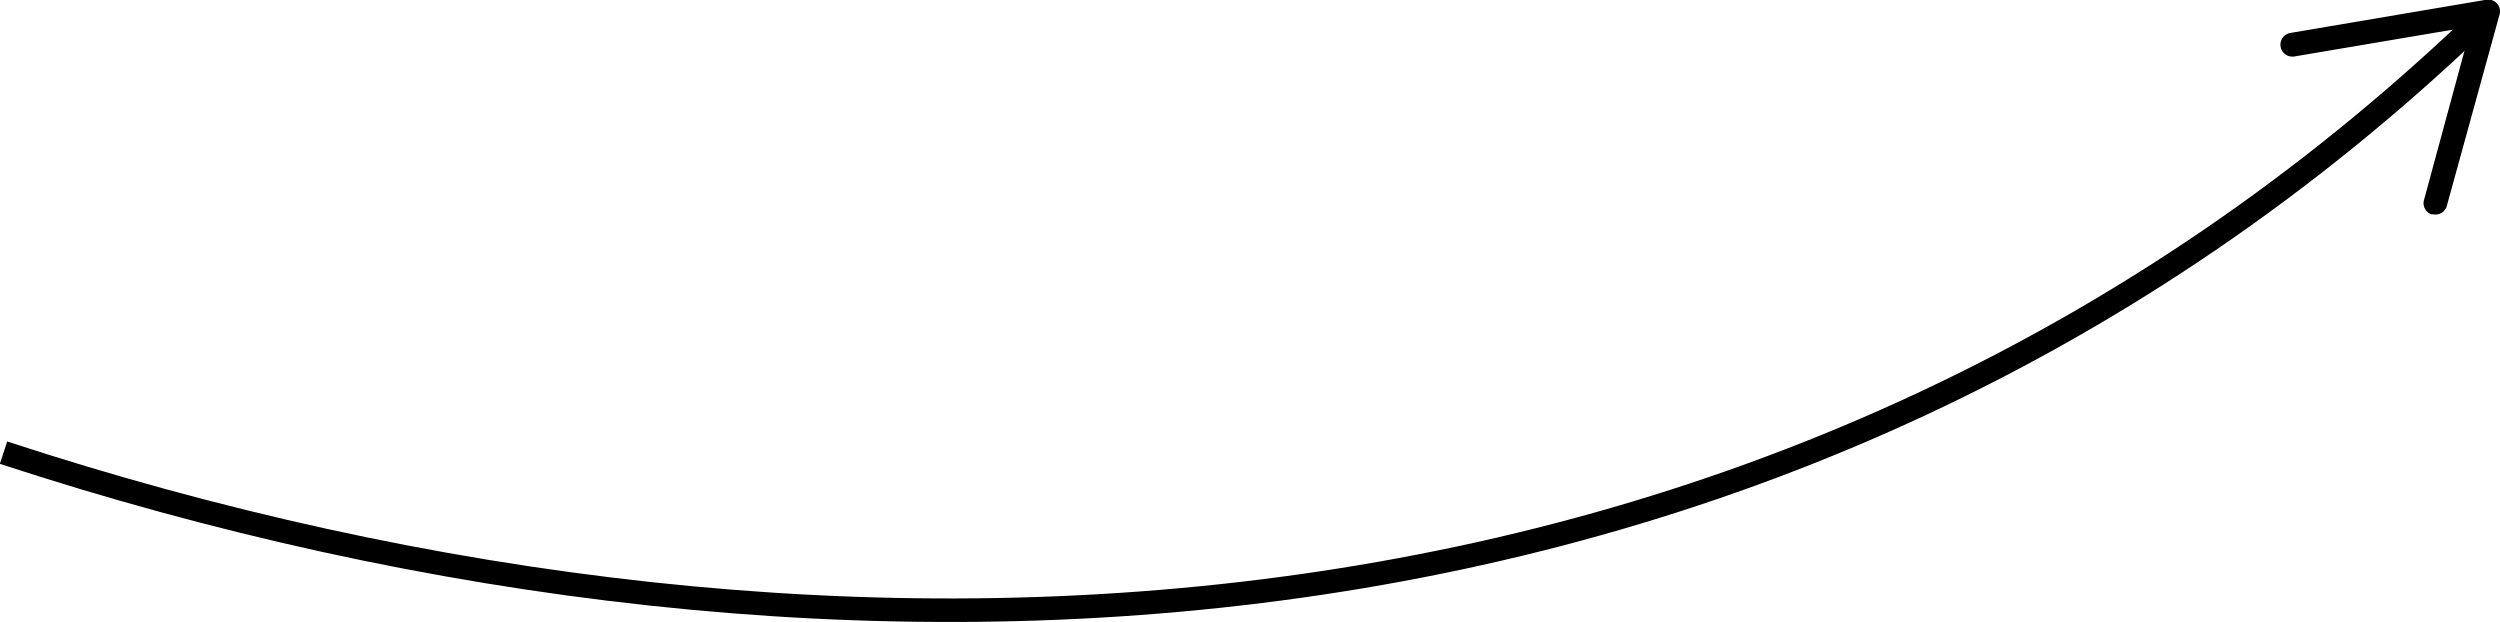 <svg xmlns="http://www.w3.org/2000/svg" width="106.26" height="26.44" viewBox="0 0 106.26 26.44"><title>illu_what_arrow_1</title><path d="M.57,22.07C36.44,33.82,76.72,31.51,105.68,3.83" transform="translate(-0.42 -2.83)" style="fill:none;stroke:#000;stroke-miterlimit:10"/><path d="M103.8,11.95a.5.5,0,0,1-.35-.62l2-7.37L97.94,5.23a.5.5,0,1,1-.17-1l8.32-1.41a.5.5,0,0,1,.57.63l-2.24,8.13a.5.5,0,0,1-.62.35Z" transform="translate(-0.42 -2.83)"/></svg>